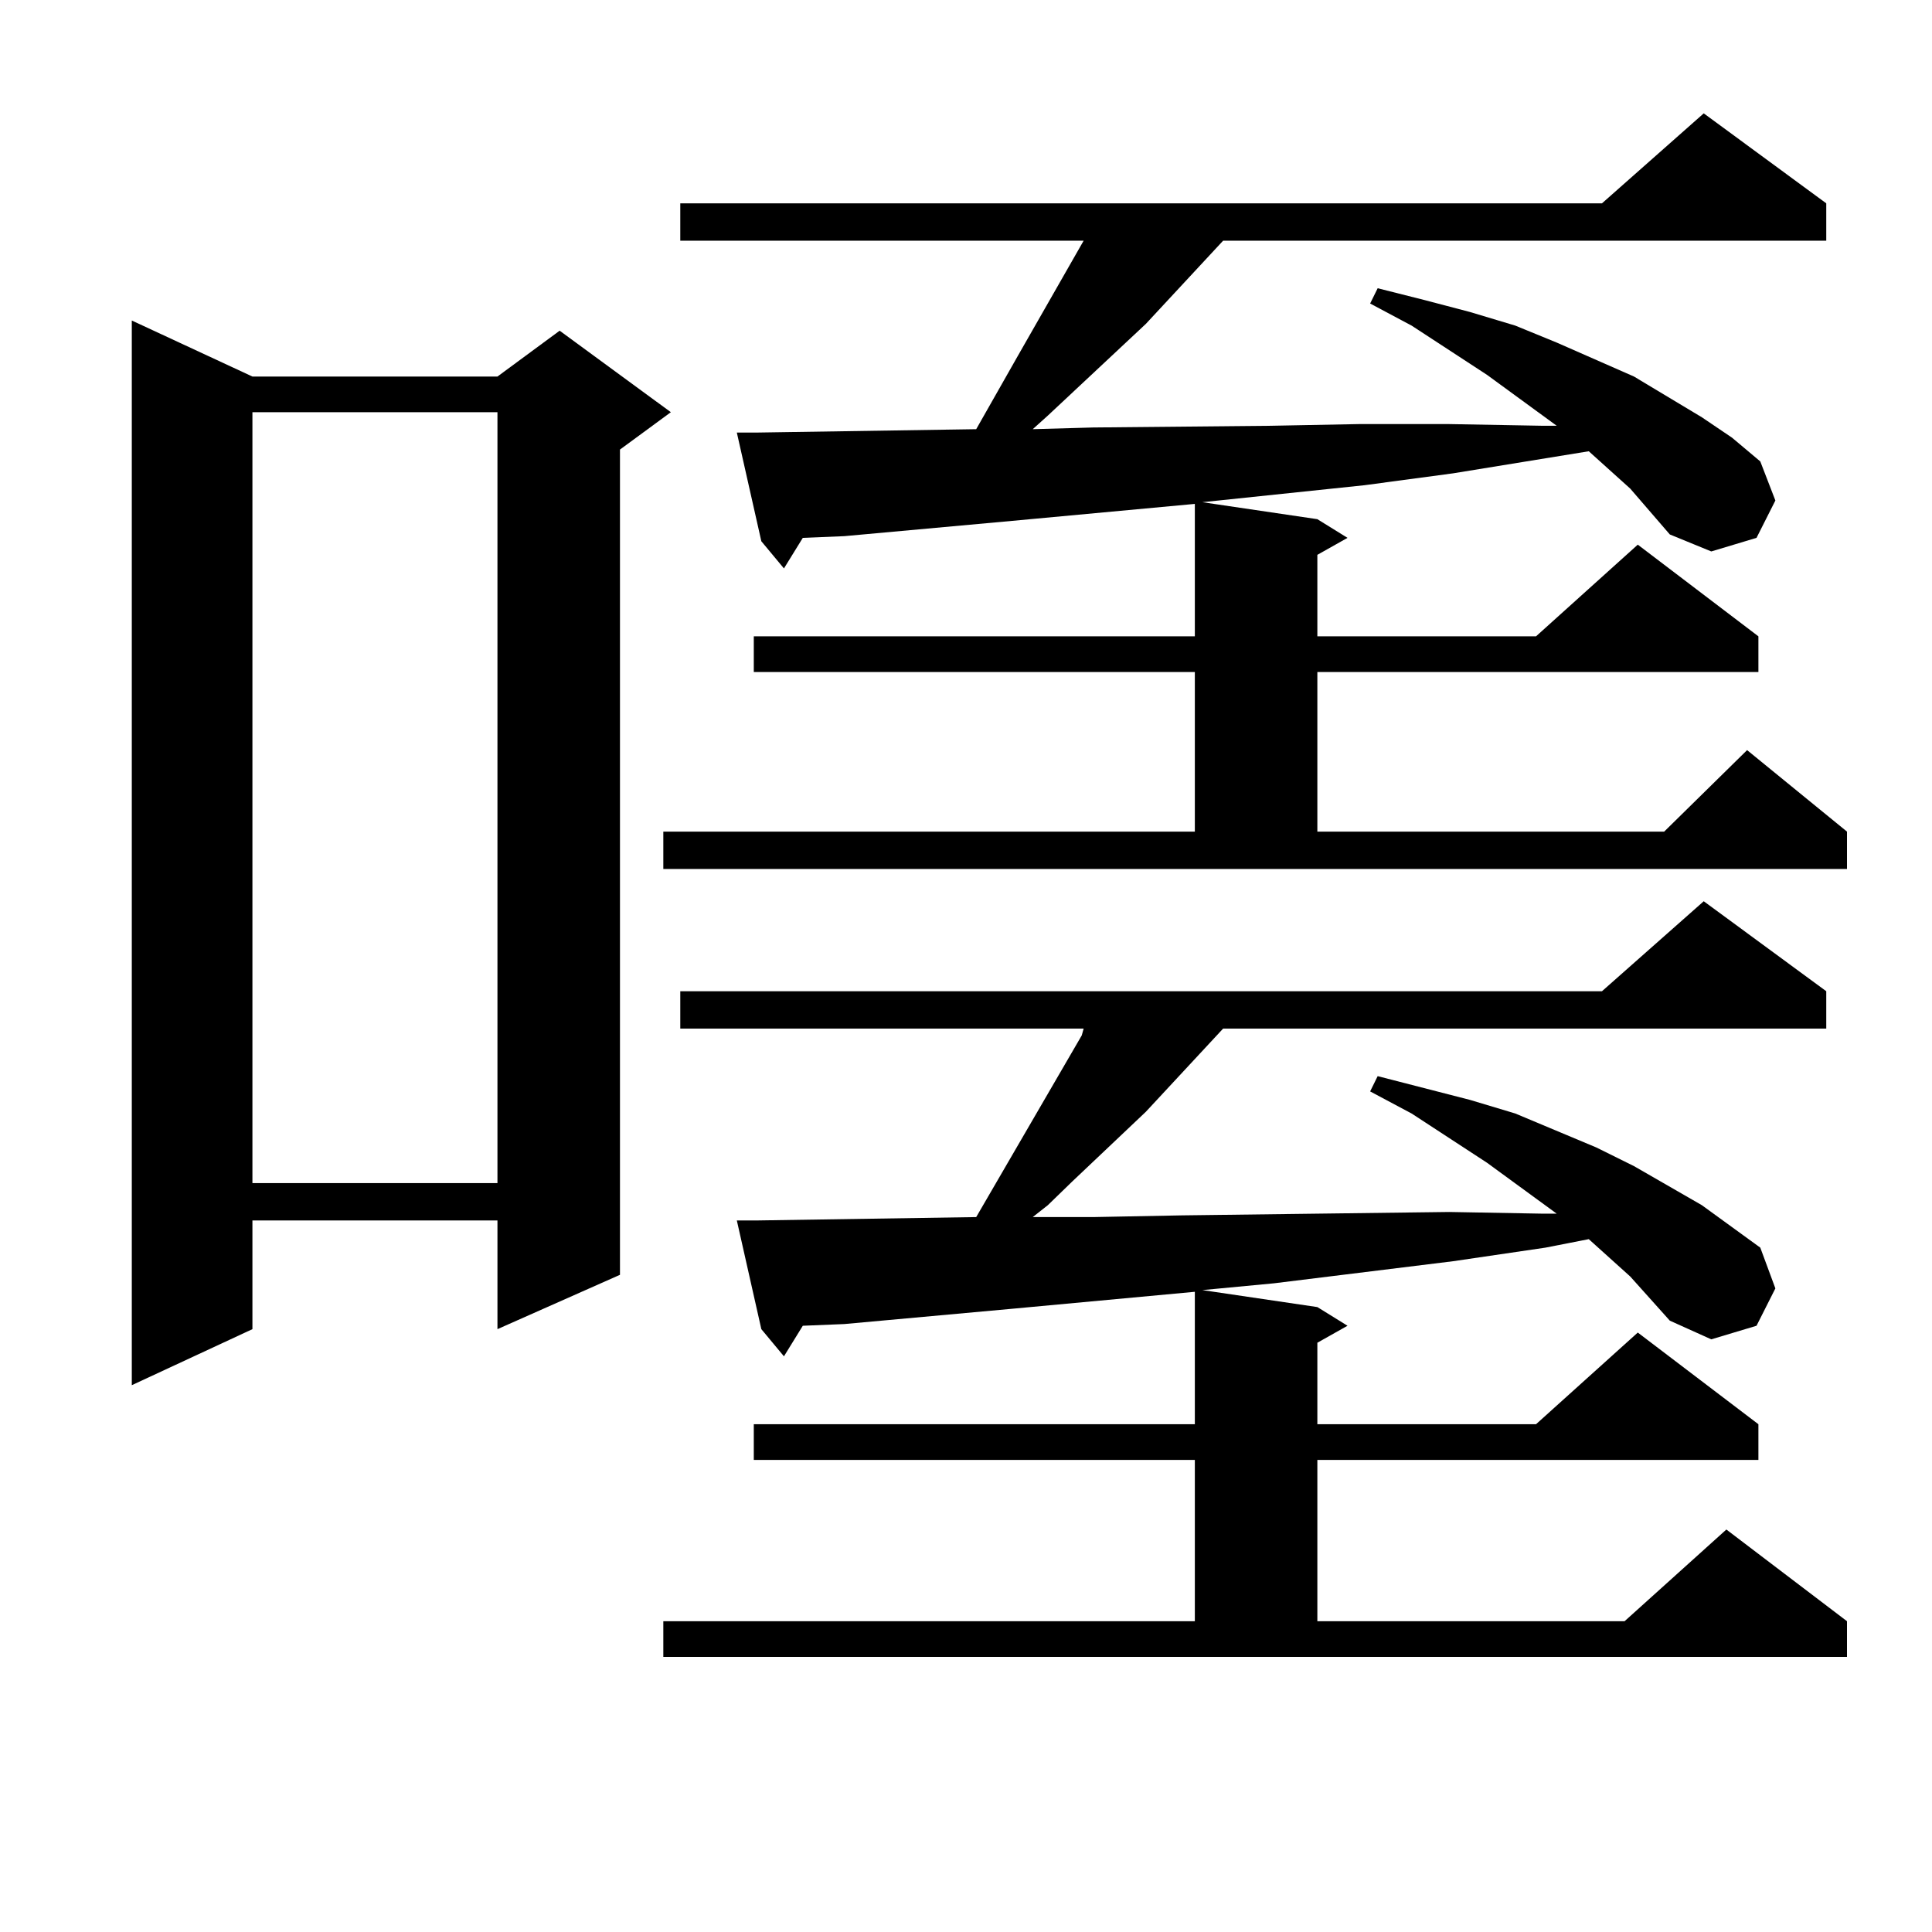 <?xml version="1.0" encoding="utf-8"?>
<!-- Generator: Adobe Illustrator 16.0.0, SVG Export Plug-In . SVG Version: 6.00 Build 0)  -->
<!DOCTYPE svg PUBLIC "-//W3C//DTD SVG 1.1//EN" "http://www.w3.org/Graphics/SVG/1.1/DTD/svg11.dtd">
<svg version="1.1" id="图层_1" xmlns="http://www.w3.org/2000/svg" xmlns:xlink="http://www.w3.org/1999/xlink" x="0px" y="0px"
	 width="1000px" height="1000px" viewBox="0 0 1000 1000" enable-background="new 0 0 1000 1000" xml:space="preserve">
<path d="M130.655,194.898h126.826l32.194-23.73l57.56,42.188l-26.341,19.336V659.84l-63.413,28.125v-56.25H130.655v56.25
	l-62.438,29.004V165.895L130.655,194.898z M130.655,213.355v399.023h126.826V213.355H130.655z M843.809,252.906l-21.463-19.336
	l-70.242,11.426l-45.853,6.152l-83.9,8.789l59.511,8.789l15.609,9.668l-15.609,8.789v42.188h113.168l52.682-47.461l62.438,47.461
	v18.457H681.861v82.617h179.508l42.926-42.188l51.706,42.188v19.336H343.333v-19.336h275.115v-82.617H390.161v-18.457h228.287
	v-68.555l-94.632,8.789l-86.827,7.91l-21.463,0.879l-9.756,15.82l-11.707-14.063l-12.683-56.25h9.756l114.144-1.758l21.463-37.793
	l34.146-59.766H352.113V105.25h477.062l52.682-46.582l63.413,46.582v19.336H633.082l-39.999,43.066l-50.73,47.461l-7.805,7.031
	l31.219-0.879l91.705-0.879l45.853-0.879h46.828l48.779,0.879h6.829l-36.097-26.367l-39.023-25.488l-21.463-11.426l3.902-7.91
	l24.39,6.152l23.414,6.152l23.414,7.031l21.463,8.789l39.999,17.578l35.121,21.094l15.609,10.547l14.634,12.305l7.805,20.215
	l-9.756,19.336l-23.414,7.031l-21.463-8.789L843.809,252.906z M843.809,660.719l-21.463-19.336l-22.438,4.395l-47.804,7.031
	l-92.681,11.426l-37.072,3.516l59.511,8.789l15.609,9.668l-15.609,8.789v42.188h113.168l52.682-47.461l62.438,47.461v18.457H681.861
	v83.496h159.021l52.682-47.461l62.438,47.461v18.457H343.333v-18.457h275.115v-83.496H390.161v-18.457h228.287v-68.555
	l-94.632,8.789l-86.827,7.91l-21.463,0.879l-9.756,15.82l-11.707-14.063l-12.683-56.25h9.756l114.144-1.758l54.633-94.043
	l0.976-3.516H352.113v-19.336h477.062l52.682-46.582l63.413,46.582v19.336H633.082l-39.999,43.066L555.035,611.5l-12.683,12.305
	l-7.805,6.152h31.219l45.853-0.879l138.533-1.758l48.779,0.879h6.829l-36.097-26.367l-39.023-25.488l-21.463-11.426l3.902-7.91
	l47.804,12.305l23.414,7.031l41.95,17.578l19.512,9.668l35.121,20.215l30.243,21.973l7.805,21.094l-9.756,19.336l-23.414,7.031
	l-21.463-9.668L843.809,660.719z"/>
</svg>
